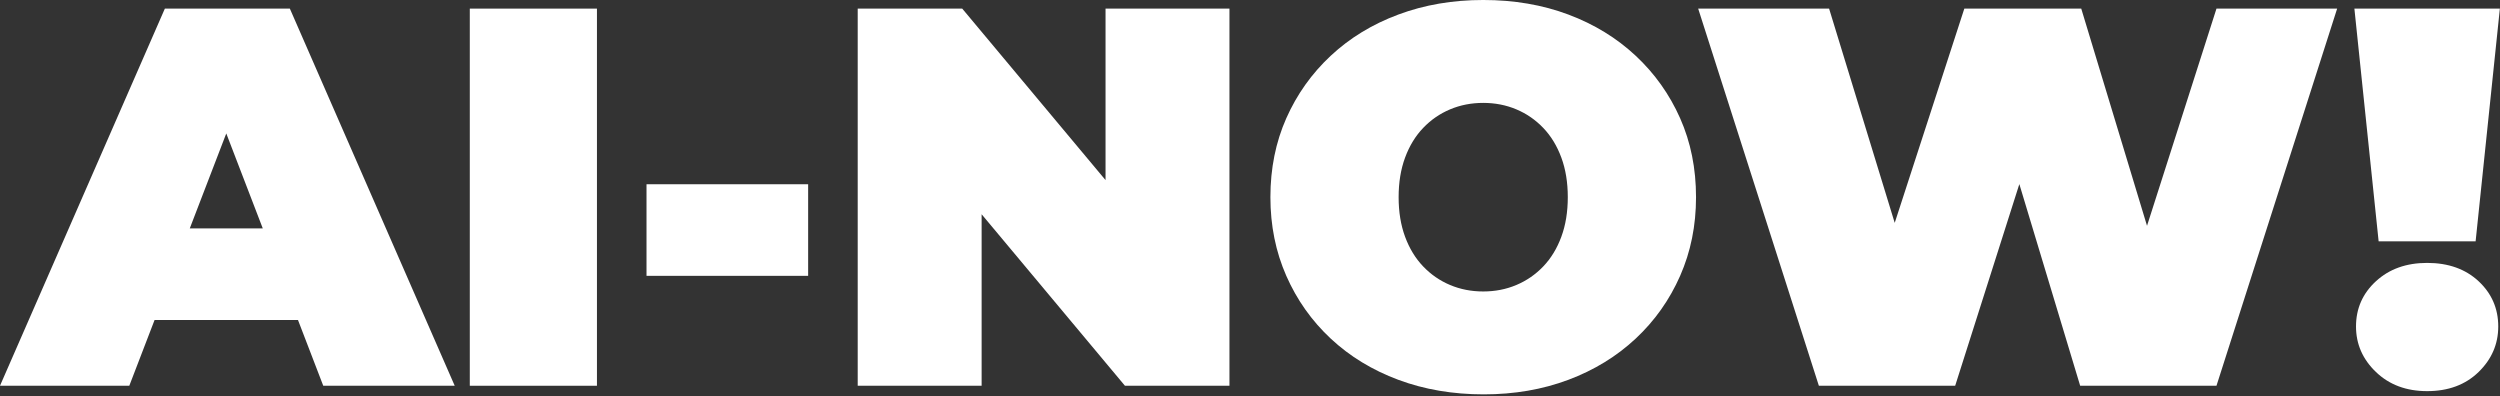 <?xml version="1.0" encoding="UTF-8" standalone="no"?>
<!DOCTYPE svg PUBLIC "-//W3C//DTD SVG 1.1//EN" "http://www.w3.org/Graphics/SVG/1.1/DTD/svg11.dtd">
<svg width="100%" height="100%" viewBox="0 0 1123 178" version="1.1" xmlns="http://www.w3.org/2000/svg" xmlns:xlink="http://www.w3.org/1999/xlink" xml:space="preserve" xmlns:serif="http://www.serif.com/" style="fill-rule:evenodd;clip-rule:evenodd;stroke-linejoin:round;stroke-miterlimit:2;">
    <rect x="0" y="0" width="1123" height="178" fill="#333333" stroke="none"/>
    <g transform="matrix(1,0,0,1,-42.958,-213.896)">
        <g transform="matrix(0.666,0,0,0.666,3.522,114.88)">
            <path d="M59.21,408.849L170.405,154.481L254.71,154.481L365.905,408.849L277.24,408.849L195.115,195.18L228.546,195.18L146.422,408.849L59.21,408.849ZM125.346,364.516L147.149,302.741L264.158,302.741L285.961,364.516L125.346,364.516Z" style="fill:rgb(255, 255, 255);fill-rule:nonzero;"/>
            <rect x="376.08" y="154.481" width="85.758" height="254.368" style="fill:rgb(255, 255, 255);"/>
            <rect x="495.269" y="272.944" width="109.015" height="61.775" style="fill:rgb(255, 255, 255);"/>
            <path d="M637.715,408.849L637.715,154.481L708.211,154.481L837.576,309.282L804.871,309.282L804.871,154.481L888.449,154.481L888.449,408.849L817.953,408.849L688.589,254.048L721.293,254.048L721.293,408.849L637.715,408.849Z" style="fill:rgb(255, 255, 255);fill-rule:nonzero;"/>
            <path d="M1059.97,414.663C1039.13,414.663 1019.93,411.392 1002.37,404.852C984.806,398.311 969.605,389.044 956.765,377.053C943.926,365.061 933.933,350.95 926.786,334.719C919.639,318.488 916.066,300.803 916.066,281.665C916.066,262.284 919.639,244.539 926.786,228.429C933.933,212.319 943.926,198.268 956.765,186.277C969.605,174.285 984.806,165.019 1002.37,158.478C1019.93,151.937 1039.01,148.667 1059.6,148.667C1080.44,148.667 1099.57,151.937 1117.02,158.478C1134.46,165.019 1149.6,174.285 1162.44,186.277C1175.28,198.268 1185.27,212.319 1192.42,228.429C1199.57,244.539 1203.14,262.284 1203.14,281.665C1203.14,300.803 1199.57,318.488 1192.42,334.719C1185.27,350.95 1175.28,365.061 1162.44,377.053C1149.6,389.044 1134.46,398.311 1117.02,404.852C1099.57,411.392 1080.56,414.663 1059.97,414.663ZM1059.6,345.257C1067.6,345.257 1075.05,343.803 1081.95,340.896C1088.86,337.989 1094.91,333.81 1100.12,328.359C1105.33,322.909 1109.39,316.247 1112.29,308.373C1115.2,300.5 1116.65,291.597 1116.65,281.665C1116.65,271.732 1115.2,262.829 1112.29,254.956C1109.39,247.083 1105.33,240.421 1100.12,234.97C1094.91,229.519 1088.86,225.34 1081.95,222.433C1075.05,219.526 1067.6,218.073 1059.6,218.073C1051.61,218.073 1044.16,219.526 1037.25,222.433C1030.35,225.34 1024.29,229.519 1019.09,234.97C1013.88,240.421 1009.82,247.083 1006.91,254.956C1004,262.829 1002.55,271.732 1002.55,281.665C1002.55,291.597 1004,300.5 1006.91,308.373C1009.82,316.247 1013.88,322.909 1019.09,328.359C1024.29,333.81 1030.35,337.989 1037.25,340.896C1044.16,343.803 1051.61,345.257 1059.6,345.257Z" style="fill:rgb(255, 255, 255);fill-rule:nonzero;"/>
            <path d="M1285.99,408.849L1204.59,154.481L1292.89,154.481L1358.67,369.24L1314.33,369.24L1384.1,154.481L1462.96,154.481L1528,369.24L1485.49,369.24L1554.17,154.481L1635.56,154.481L1554.17,408.849L1462.23,408.849L1409.18,232.972L1433.89,232.972L1377.93,408.849L1285.99,408.849Z" style="fill:rgb(255, 255, 255);fill-rule:nonzero;"/>
            <path d="M1663.54,311.462L1647.19,154.481L1745.31,154.481L1728.95,311.462L1663.54,311.462ZM1696.25,412.483C1682.2,412.483 1670.69,408.183 1661.73,399.582C1652.76,390.982 1648.28,380.747 1648.28,368.877C1648.28,356.764 1652.76,346.589 1661.73,338.352C1670.69,330.116 1682.2,325.997 1696.25,325.997C1710.54,325.997 1722.11,330.116 1730.95,338.352C1739.79,346.589 1744.22,356.764 1744.22,368.877C1744.22,380.747 1739.79,390.982 1730.95,399.582C1722.11,408.183 1710.54,412.483 1696.25,412.483Z" style="fill:rgb(255, 255, 255);fill-rule:nonzero;"/>
        </g>
    </g>
</svg>
